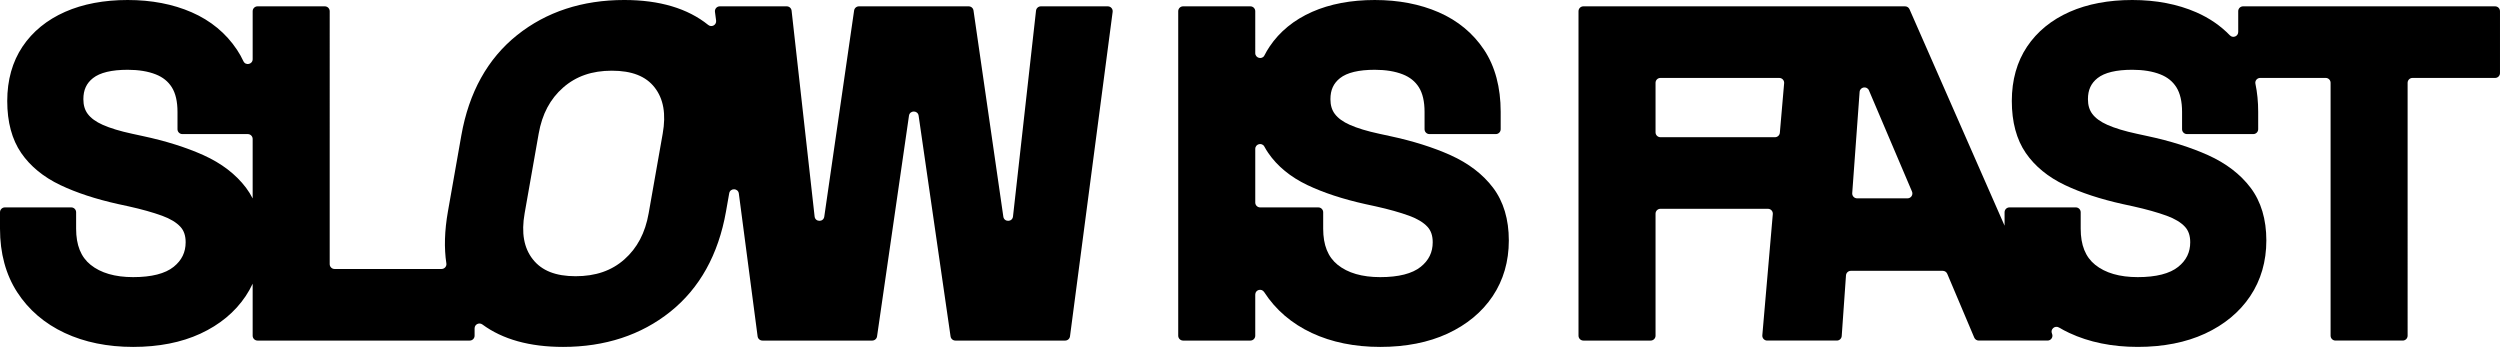 <svg xmlns="http://www.w3.org/2000/svg" id="Calque_2" viewBox="0 0 1000 138.764"><g id="Components"><g id="_169c1709-3152-40c7-8b3d-39b9e78e2f4d_4"><path d="M401.333,86.66l-11.932-82.454c-.139-.958-.96-1.669-1.928-1.669h-43.901c-.968,0-1.79.711-1.928,1.669l-11.934,82.454c-.327,2.262-3.611,2.209-3.865-.062l-9.207-82.329c-.11-.986-.944-1.732-1.936-1.732h-26.786c-1.177,0-2.085,1.035-1.932,2.202l.459,3.489c.23,1.747-1.78,2.862-3.151,1.756-8.217-6.626-19.479-9.984-33.59-9.984-16.763,0-31.184,4.728-42.866,14.055-11.761,9.395-19.266,22.89-22.303,40.114l-5.365,30.429c-1.355,7.683-1.559,14.624-.619,20.79.177,1.165-.75,2.204-1.928,2.204h-42.792c-1.076,0-1.948-.872-1.948-1.948V4.485c0-1.076-.872-1.948-1.948-1.948h-26.917c-1.076,0-1.948.872-1.948,1.948v19.185c0,2.08-2.816,2.707-3.698.823-.75-1.601-1.603-3.125-2.559-4.567-4.407-6.633-10.516-11.687-18.16-15.019C69.181,1.652,60.579,0,51.088,0s-17.916,1.592-25.034,4.732c-7.276,3.213-13.012,7.896-17.048,13.916-4.053,6.047-6.11,13.365-6.11,21.753,0,8.406,1.881,15.403,5.588,20.794,3.655,5.316,8.927,9.637,15.671,12.844,6.426,3.058,14.201,5.613,23.119,7.593l4.15.903c5.254,1.166,9.77,2.434,13.422,3.766,3.265,1.191,5.73,2.683,7.334,4.433,1.4,1.528,2.081,3.548,2.081,6.179,0,4.009-1.564,7.217-4.782,9.81-3.4,2.739-8.856,4.128-16.219,4.128-7.242,0-12.972-1.663-17.03-4.941-3.889-3.141-5.782-7.86-5.782-14.43v-6.574c0-1.076-.872-1.948-1.948-1.948H1.948c-1.076,0-1.948.872-1.948,1.948v6.574c0,9.817,2.319,18.369,6.894,25.423,4.564,7.044,10.957,12.523,19.003,16.284,7.912,3.701,17.118,5.577,27.364,5.577,10.237,0,19.286-1.782,26.899-5.298,7.734-3.577,13.819-8.617,18.082-14.979,1.075-1.605,2.016-3.278,2.824-5.017v20.811c0,1.076.872,1.948,1.948,1.948h84.876c1.076,0,1.948-.872,1.948-1.948v-2.941c0-1.618,1.832-2.498,3.135-1.539,8.085,5.947,18.892,8.963,32.26,8.963,16.767,0,31.188-4.728,42.866-14.055,11.761-9.393,19.264-22.888,22.301-40.111l1.284-7.278c.387-2.195,3.56-2.125,3.85.085l7.509,57.131c.127.97.954,1.694,1.932,1.694h43.917c.968,0,1.79-.711,1.928-1.669l12.773-88.283c.322-2.226,3.534-2.226,3.857,0l12.775,88.283c.139.958.96,1.669,1.928,1.669h43.915c.978,0,1.804-.725,1.932-1.694L445.059,4.739c.153-1.167-.755-2.202-1.932-2.202h-26.784c-.992,0-1.826.746-1.936,1.732l-9.209,82.329c-.254,2.272-3.537,2.325-3.865.062ZM249.736,103.769c-5.107,4.521-11.492,6.719-19.516,6.719-7.914,0-13.498-2.202-17.07-6.734-3.602-4.561-4.68-10.59-3.297-18.432l5.621-31.878c1.383-7.84,4.587-13.869,9.798-18.432,5.172-4.532,11.533-6.734,19.445-6.734,8.022,0,13.632,2.198,17.146,6.719,3.552,4.568,4.604,10.604,3.221,18.448l-5.621,31.878c-1.383,7.847-4.564,13.88-9.726,18.448ZM101.066,79.381c-.77-1.518-1.655-2.953-2.667-4.293-4.081-5.393-9.801-9.772-17.003-13.019-6.901-3.105-15.089-5.681-24.324-7.651l-4.175-.908c-4.818-1.034-8.795-2.238-11.82-3.584-2.7-1.2-4.712-2.663-5.975-4.35-1.182-1.573-1.755-3.503-1.755-5.898,0-3.678,1.222-6.359,3.849-8.433,2.8-2.209,7.474-3.33,13.891-3.33,4.363,0,8.141.62,11.226,1.84,2.829,1.121,4.928,2.809,6.413,5.155,1.51,2.389,2.274,5.698,2.274,9.84v6.936c0,1.076.872,1.948,1.948,1.948h26.168c1.076,0,1.948.872,1.948,1.948v23.799Z"></path><path d="M580.218,62.069c-6.9-3.105-15.088-5.681-24.324-7.651l-4.175-.908c-4.818-1.034-8.795-2.238-11.819-3.584-2.701-1.2-4.712-2.663-5.975-4.35-1.182-1.573-1.755-3.503-1.755-5.898,0-3.678,1.222-6.359,3.849-8.433,2.8-2.209,7.474-3.33,13.891-3.33,4.364,0,8.141.62,11.226,1.84,2.829,1.121,4.928,2.809,6.413,5.155,1.51,2.389,2.274,5.698,2.274,9.84v6.936c0,1.076.872,1.948,1.948,1.948h26.553c1.076,0,1.948-.872,1.948-1.948v-6.936c0-9.824-2.236-18.176-6.642-24.823-4.407-6.633-10.516-11.687-18.16-15.019-7.467-3.256-16.068-4.907-25.56-4.907s-17.915,1.592-25.034,4.732c-7.276,3.213-13.013,7.896-17.048,13.916-.759,1.132-1.448,2.309-2.067,3.53-.913,1.8-3.659,1.086-3.659-.933V4.485c0-1.076-.872-1.948-1.948-1.948h-26.917c-1.076,0-1.948.872-1.948,1.948v129.796c0,1.076.872,1.948,1.948,1.948h26.917c1.076,0,1.948-.872,1.948-1.948v-16.442c0-1.947,2.514-2.638,3.57-1.002.014.022.029.044.043.067,4.564,7.044,10.957,12.523,19.003,16.284,7.912,3.701,17.118,5.577,27.364,5.577,10.237,0,19.286-1.782,26.899-5.298,7.735-3.577,13.819-8.617,18.082-14.979,4.292-6.411,6.469-13.914,6.469-22.297,0-8.458-2.124-15.556-6.312-21.102-4.081-5.393-9.802-9.772-17.003-13.019ZM502.104,59.562c0-2.017,2.693-2.704,3.646-.927.477.89.997,1.744,1.558,2.56,3.655,5.316,8.927,9.637,15.67,12.844,6.427,3.058,14.201,5.613,23.12,7.593l4.15.903c5.254,1.166,9.77,2.434,13.421,3.766,3.265,1.191,5.73,2.683,7.334,4.433,1.4,1.528,2.081,3.548,2.081,6.179,0,4.009-1.564,7.217-4.782,9.81-3.4,2.739-8.855,4.128-16.219,4.128-7.242,0-12.972-1.663-17.03-4.941-3.889-3.141-5.782-7.86-5.782-14.43v-6.574c0-1.076-.872-1.948-1.948-1.948h-23.272c-1.076,0-1.948-.872-1.948-1.948v-21.447Z"></path><path d="M895.289,4.485v8.303c0,1.746-2.116,2.607-3.331,1.353-3.738-3.855-8.245-6.952-13.481-9.234-7.467-3.256-16.069-4.907-25.56-4.907s-17.915,1.592-25.034,4.732c-7.276,3.213-13.012,7.896-17.048,13.916-4.053,6.047-6.109,13.365-6.109,21.753,0,8.406,1.881,15.403,5.588,20.794,3.656,5.316,8.927,9.637,15.671,12.844,6.426,3.058,14.201,5.613,23.119,7.593l4.15.903c5.254,1.166,9.77,2.434,13.422,3.766,3.264,1.191,5.73,2.683,7.334,4.433,1.4,1.528,2.081,3.548,2.081,6.179,0,4.009-1.564,7.217-4.782,9.81-3.4,2.739-8.855,4.128-16.219,4.128-7.242,0-12.972-1.663-17.03-4.941-3.889-3.141-5.782-7.86-5.782-14.43v-6.574c0-1.076-.872-1.948-1.948-1.948h-26.552c-1.076,0-1.948.872-1.948,1.948v5.37L763.807,3.702c-.311-.708-1.011-1.165-1.784-1.165h-128.671c-1.076,0-1.948.872-1.948,1.948v129.796c0,1.076.872,1.948,1.948,1.948h26.917c1.076,0,1.948-.872,1.948-1.948v-48.811c0-1.076.872-1.948,1.948-1.948h43.017c1.142,0,2.04.978,1.941,2.116l-4.195,48.475c-.099,1.138.799,2.116,1.941,2.116h27.873c1.023,0,1.872-.791,1.944-1.812l1.709-24.271c.072-1.02.921-1.812,1.944-1.812h36.769c.783,0,1.489.468,1.794,1.189l10.795,25.516c.305.721,1.012,1.189,1.794,1.189h27.538c1.406,0,2.349-1.444,1.784-2.732l-.019-.044c-.77-1.754,1.164-3.411,2.814-2.437,1.319.778,2.691,1.503,4.119,2.17,7.912,3.701,17.117,5.577,27.364,5.577,10.237,0,19.286-1.782,26.899-5.298,7.734-3.577,13.819-8.617,18.081-14.979,4.292-6.411,6.469-13.914,6.469-22.297,0-8.458-2.123-15.556-6.312-21.102-4.081-5.393-9.801-9.772-17.003-13.019-6.901-3.105-15.089-5.681-24.324-7.651l-4.175-.908c-4.818-1.034-8.795-2.238-11.82-3.584-2.701-1.2-4.712-2.663-5.975-4.35-1.182-1.573-1.755-3.503-1.755-5.898,0-3.678,1.222-6.359,3.849-8.433,2.8-2.209,7.474-3.33,13.891-3.33,4.364,0,8.141.62,11.226,1.84,2.829,1.121,4.928,2.809,6.413,5.155,1.51,2.389,2.274,5.698,2.274,9.84v6.936c0,1.076.872,1.948,1.948,1.948h26.552c1.076,0,1.948-.872,1.948-1.948v-6.936c0-4.004-.372-7.763-1.11-11.262-.253-1.197.686-2.312,1.909-2.312h26.212c1.076,0,1.948.872,1.948,1.948v101.158c0,1.076.872,1.948,1.948,1.948h26.914c1.076,0,1.948-.872,1.948-1.948V33.123c0-1.076.872-1.948,1.948-1.948h33.053c1.076,0,1.948-.872,1.948-1.948V4.485c0-1.076-.872-1.948-1.948-1.948h-100.814c-1.076,0-1.948.872-1.948,1.948ZM662.217,52.935v-19.811c0-1.076.872-1.948,1.948-1.948h47.547c1.142,0,2.04.978,1.941,2.116l-1.714,19.811c-.087,1.007-.93,1.78-1.941,1.78h-45.833c-1.076,0-1.948-.872-1.948-1.948ZM747.578,36.154l17.223,40.47c.547,1.285-.396,2.711-1.793,2.711h-20.174c-1.132,0-2.026-.961-1.943-2.09l2.951-40.47c.149-2.038,2.936-2.502,3.736-.621Z"></path></g></g></svg>
